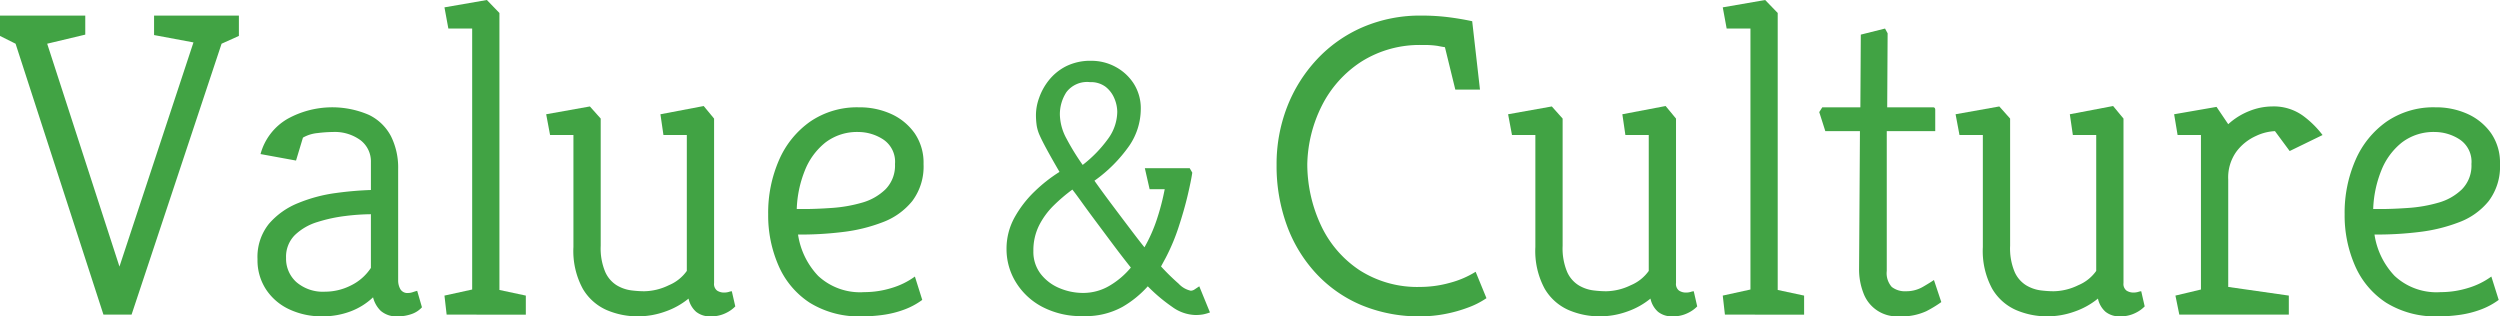 <svg xmlns="http://www.w3.org/2000/svg" width="231.066" height="29.24" viewBox="0 0 231.066 29.24"><defs><style>.cls-1{isolation:isolate;}.cls-2{fill:#41a344;}</style></defs><g id="レイヤー_2" data-name="レイヤー 2"><g id="main"><g id="ケガの保険"><g class="cls-1"><path class="cls-2" d="M9.561,29.08,1.44,4.04,0,3.32V1.44H7.881V3.2L4.361,4.04,11.041,24.64,17.881,3.92l-3.641-.68V1.44h7.84V3.32L20.48,4.04l-8.32,25.04Z"/><path class="cls-2" d="M29.761,29.24a7.036,7.036,0,0,1-2.96-.62,5.186,5.186,0,0,1-2.18-1.82A4.907,4.907,0,0,1,23.801,23.96a4.874,4.874,0,0,1,1.061-3.28,6.992,6.992,0,0,1,2.719-1.92,13.983,13.983,0,0,1,3.461-.92,31.165,31.165,0,0,1,3.24-.279V15a2.467,2.467,0,0,0-.961-2.04,4.014,4.014,0,0,0-2.56-.76,11.997,11.997,0,0,0-1.42.1A3.329,3.329,0,0,0,28,12.72l-.639,2.12-3.281-.6a5.368,5.368,0,0,1,2.541-3.28,8.54,8.54,0,0,1,7.479-.34,4.518,4.518,0,0,1,2.04,1.979,6.475,6.475,0,0,1,.66,3V25.92A1.62,1.62,0,0,0,37,26.72a.752.752,0,0,0,.721.36A1.391,1.391,0,0,0,38.16,27c.16-.053.293-.093.4-.12L39,28.4A2.302,2.302,0,0,1,38,29.04a3.781,3.781,0,0,1-1.199.2,2.228,2.228,0,0,1-1.6-.5,2.624,2.624,0,0,1-.721-1.26,6.178,6.178,0,0,1-2.08,1.3A7.338,7.338,0,0,1,29.761,29.24ZM30.041,26.96a5.303,5.303,0,0,0,2.399-.58,4.618,4.618,0,0,0,1.841-1.62v-4.96a20.117,20.117,0,0,0-2.341.16,14.153,14.153,0,0,0-2.6.561,5.144,5.144,0,0,0-2.08,1.199,2.829,2.829,0,0,0-.82,2.12,2.905,2.905,0,0,0,.96,2.24A3.759,3.759,0,0,0,30.041,26.96Z"/><path class="cls-2" d="M41.281,29.08l-.201-1.76,2.561-.561V2.64H41.44l-.36-1.96L45,0l1.16,1.2V26.8l2.44.521v1.76Z"/><path class="cls-2" d="M58.961,29.24a7.266,7.266,0,0,1-2.881-.58,4.786,4.786,0,0,1-2.219-1.98A7.304,7.304,0,0,1,53,22.84V12.48H50.841l-.36-1.92,4.04-.721,1,1.12V22.72a5.609,5.609,0,0,0,.421,2.42,2.762,2.762,0,0,0,1.079,1.24,3.468,3.468,0,0,0,1.341.46,10.074,10.074,0,0,0,1.159.08,5.348,5.348,0,0,0,2.3-.56A3.832,3.832,0,0,0,63.48,25.04V12.48H61.32L61.041,10.561l4-.761L66,10.96v15.2a.77.77,0,0,0,.281.7,1.152,1.152,0,0,0,.64.18,1.54,1.54,0,0,0,.44-.06,1.16,1.16,0,0,1,.279-.061l.32,1.4a2.972,2.972,0,0,1-.84.6,3.031,3.031,0,0,1-1.44.32,2.019,2.019,0,0,1-1.34-.42,2.242,2.242,0,0,1-.7-1.221,7.041,7.041,0,0,1-2.16,1.2A7.49,7.49,0,0,1,58.961,29.24Z"/><path class="cls-2" d="M79.68,29.24a8.652,8.652,0,0,1-4.84-1.26,7.771,7.771,0,0,1-2.879-3.42A11.581,11.581,0,0,1,71,19.8a12.146,12.146,0,0,1,1-5,8.449,8.449,0,0,1,2.881-3.56,7.662,7.662,0,0,1,4.52-1.32,7.02,7.02,0,0,1,2.98.62A5.346,5.346,0,0,1,84.541,12.32a4.806,4.806,0,0,1,.819,2.84,5.309,5.309,0,0,1-1.04,3.42,6.386,6.386,0,0,1-2.74,1.96,15.15,15.15,0,0,1-3.66.9,31.735,31.735,0,0,1-3.84.239h-.32A7.035,7.035,0,0,0,75.62,25.5,5.681,5.681,0,0,0,79.881,27a8.539,8.539,0,0,0,2.52-.38,7.1,7.1,0,0,0,2.16-1.06l.68,2.159a6.75,6.75,0,0,1-1.68.9,9.204,9.204,0,0,1-1.9.479A13.935,13.935,0,0,1,79.68,29.24Zm-6.039-9.92h.68q1.119,0,2.561-.101a13.173,13.173,0,0,0,2.76-.479A5.084,5.084,0,0,0,81.84,17.5a3.121,3.121,0,0,0,.881-2.34,2.47,2.47,0,0,0-1.101-2.28,4.25,4.25,0,0,0-2.26-.68,4.816,4.816,0,0,0-3.08.979,6.229,6.229,0,0,0-1.899,2.601A10.442,10.442,0,0,0,73.641,19.32Z"/><path class="cls-2" d="M100.102,29.216a7.718,7.718,0,0,1-3.824-.884,6.279,6.279,0,0,1-2.414-2.295,5.809,5.809,0,0,1-.834-3.009,5.951,5.951,0,0,1,.748-2.941,10.17,10.17,0,0,1,1.871-2.414,13.892,13.892,0,0,1,2.277-1.785q-.749-1.291-1.173-2.073-.426-.782-.646-1.275a3.601,3.601,0,0,1-.289-.935A6.85,6.85,0,0,1,95.75,10.55a4.724,4.724,0,0,1,.289-1.496,5.51,5.51,0,0,1,.9-1.632,4.836,4.836,0,0,1,1.582-1.292,5.018,5.018,0,0,1,2.362-.51,4.658,4.658,0,0,1,2.192.544,4.558,4.558,0,0,1,1.701,1.547,4.253,4.253,0,0,1,.662,2.397,6.049,6.049,0,0,1-1.054,3.349,13.387,13.387,0,0,1-3.229,3.247q.747,1.055,1.666,2.278.917,1.223,1.717,2.277.798,1.055,1.24,1.599A14.242,14.242,0,0,0,106.919,20.291a21.795,21.795,0,0,0,.731-2.805h-1.395l-.441-1.938h4.147l.237.408q-.101.713-.424,2.091-.325,1.377-.834,2.924a18.55,18.55,0,0,1-1.189,2.84l-.441.815a20.694,20.694,0,0,0,1.631,1.598,2.15,2.15,0,0,0,1.123.646.687.687,0,0,0,.373-.136q.205-.136.408-.272L111.832,28.876a4.06,4.06,0,0,1-.663.188,4.164,4.164,0,0,1-.697.051,3.809,3.809,0,0,1-2.125-.748,15.457,15.457,0,0,1-2.261-1.904,9.559,9.559,0,0,1-2.346,1.904A7.031,7.031,0,0,1,100.102,29.216Zm0-2.142a4.749,4.749,0,0,0,2.414-.646,7.484,7.484,0,0,0,2.006-1.699c-.113-.137-.346-.431-.697-.885q-.527-.68-1.223-1.614-.697-.936-1.395-1.87-.697-.935-1.258-1.718-.562-.781-.834-1.121a15.742,15.742,0,0,0-1.717,1.462A7.059,7.059,0,0,0,96.039,20.835a5.142,5.142,0,0,0-.527,2.363,3.338,3.338,0,0,0,.68,2.125,4.239,4.239,0,0,0,1.734,1.309A5.567,5.567,0,0,0,100.102,27.074Zm-.033-11.832a11.653,11.653,0,0,0,2.346-2.414,4.318,4.318,0,0,0,.85-2.482,3.244,3.244,0,0,0-.271-1.258,2.651,2.651,0,0,0-.816-1.071,2.262,2.262,0,0,0-1.428-.425,2.397,2.397,0,0,0-2.193.936A3.754,3.754,0,0,0,97.96,10.584a4.827,4.827,0,0,0,.612,2.228A21.806,21.806,0,0,0,100.068,15.242Z"/><path class="cls-2" d="M131.308,29.24a13.843,13.843,0,0,1-5.479-1.04,12.127,12.127,0,0,1-4.2-2.94,13.123,13.123,0,0,1-2.7-4.46,15.999,15.999,0,0,1-.939-5.56,14.62,14.62,0,0,1,.959-5.32,13.668,13.668,0,0,1,2.74-4.399,12.627,12.627,0,0,1,4.24-3,13.429,13.429,0,0,1,5.46-1.08,19.995,19.995,0,0,1,2.42.14c.761.094,1.513.22,2.261.38l.719,6.32h-2.279l-.96-3.92c-.187-.026-.414-.066-.681-.12a8.2,8.2,0,0,0-1.399-.08,10.069,10.069,0,0,0-5.681,1.56A10.411,10.411,0,0,0,122.168,9.78a12.575,12.575,0,0,0-1.34,5.38,13.382,13.382,0,0,0,1.279,5.7,10.084,10.084,0,0,0,3.561,4.12,9.895,9.895,0,0,0,5.6,1.54,10.267,10.267,0,0,0,2.74-.381,8.644,8.644,0,0,0,2.38-1.02l1,2.44a7.611,7.611,0,0,1-1.681.859,12.793,12.793,0,0,1-2.139.601A12.018,12.018,0,0,1,131.308,29.24Z"/><path class="cls-2" d="M147.868,29.24a7.257,7.257,0,0,1-2.88-.58,4.79,4.79,0,0,1-2.221-1.98,7.314,7.314,0,0,1-.859-3.84V12.48h-2.16l-.36-1.92,4.04-.721,1,1.12V22.72a5.64,5.64,0,0,0,.42,2.42,2.775,2.775,0,0,0,1.08,1.24,3.475,3.475,0,0,0,1.34.46,10.075,10.075,0,0,0,1.16.08,5.355,5.355,0,0,0,2.301-.56A3.835,3.835,0,0,0,152.388,25.04V12.48h-2.159l-.281-1.92,4-.761L154.908,10.96v15.2a.772.772,0,0,0,.279.7,1.158,1.158,0,0,0,.641.18,1.518,1.518,0,0,0,.439-.06,1.165,1.165,0,0,1,.28-.061l.32,1.4a2.965,2.965,0,0,1-.841.6,3.022,3.022,0,0,1-1.439.32,2.018,2.018,0,0,1-1.34-.42,2.248,2.248,0,0,1-.7-1.221,7.041,7.041,0,0,1-2.16,1.2A7.498,7.498,0,0,1,147.868,29.24Z"/><path class="cls-2" d="M159.428,29.08l-.2-1.76,2.56-.561V2.64h-2.199l-.36-1.96L163.147,0l1.16,1.2V26.8l2.44.521v1.76Z"/><path class="cls-2" d="M175.508,29.24a3.295,3.295,0,0,1-3.281-2.16,6.003,6.003,0,0,1-.399-2.24l.08-12.72H168.707l-.561-1.76.281-.44h3.52l.04-6.72,2.239-.561.24.44-.039,6.84H178.667c.134,0,.2.08.2.24v1.96h-4.48V25.04a1.908,1.908,0,0,0,.461,1.48,1.982,1.982,0,0,0,1.34.399A3.038,3.038,0,0,0,177.747,26.5q.719-.42,1-.62l.681,2.04a11.053,11.053,0,0,1-1.381.84A5.475,5.475,0,0,1,175.508,29.24Z"/><path class="cls-2" d="M189.227,29.24a7.261,7.261,0,0,1-2.88-.58,4.784,4.784,0,0,1-2.22-1.98,7.304,7.304,0,0,1-.86-3.84V12.48h-2.159l-.361-1.92,4.041-.721,1,1.12V22.72a5.625,5.625,0,0,0,.42,2.42,2.764,2.764,0,0,0,1.08,1.24,3.464,3.464,0,0,0,1.34.46,10.075,10.075,0,0,0,1.16.08,5.351,5.351,0,0,0,2.3-.56A3.829,3.829,0,0,0,193.746,25.04V12.48h-2.159l-.28-1.92,4-.761.96,1.16v15.2a.77.77,0,0,0,.28.7,1.155,1.155,0,0,0,.641.18,1.528,1.528,0,0,0,.439-.06,1.169,1.169,0,0,1,.279-.061l.32,1.4a2.957,2.957,0,0,1-.84.6,3.027,3.027,0,0,1-1.439.32,2.016,2.016,0,0,1-1.34-.42,2.249,2.249,0,0,1-.701-1.221,7.029,7.029,0,0,1-2.16,1.2A7.49,7.49,0,0,1,189.227,29.24Z"/><path class="cls-2" d="M201.426,29.08l-.359-1.76,2.359-.561V12.48H201.267l-.32-1.92,3.92-.681,1.08,1.601a6.291,6.291,0,0,1,1.96-1.221,5.745,5.745,0,0,1,2.08-.42,4.612,4.612,0,0,1,2.9.88,8.891,8.891,0,0,1,1.779,1.761L211.627,13.96l-1.36-1.84a4.547,4.547,0,0,0-1.74.44,4.645,4.645,0,0,0-1.8,1.42,4.089,4.089,0,0,0-.78,2.619v9.921l5.601.8v1.76Z"/><path class="cls-2" d="M225.386,29.24a8.652,8.652,0,0,1-4.84-1.26,7.773,7.773,0,0,1-2.88-3.42,11.581,11.581,0,0,1-.96-4.761,12.131,12.131,0,0,1,1-5,8.447,8.447,0,0,1,2.88-3.56,7.664,7.664,0,0,1,4.52-1.32,7.02,7.02,0,0,1,2.98.62,5.346,5.346,0,0,1,2.16,1.78,4.8,4.8,0,0,1,.82,2.84,5.309,5.309,0,0,1-1.041,3.42,6.38,6.38,0,0,1-2.74,1.96,15.154,15.154,0,0,1-3.659.9,31.763,31.763,0,0,1-3.841.239h-.319A7.028,7.028,0,0,0,221.326,25.5a5.677,5.677,0,0,0,4.26,1.5,8.53,8.53,0,0,0,2.52-.38,7.1,7.1,0,0,0,2.16-1.06l.68,2.159a6.733,6.733,0,0,1-1.68.9,9.188,9.188,0,0,1-1.9.479A13.911,13.911,0,0,1,225.386,29.24Zm-6.04-9.92h.68q1.119,0,2.561-.101a13.151,13.151,0,0,0,2.76-.479A5.088,5.088,0,0,0,227.546,17.5a3.12,3.12,0,0,0,.88-2.34,2.472,2.472,0,0,0-1.1-2.28,4.252,4.252,0,0,0-2.26-.68,4.816,4.816,0,0,0-3.08.979,6.23,6.23,0,0,0-1.9,2.601A10.466,10.466,0,0,0,219.346,19.32Z"/></g></g></g></g></svg>